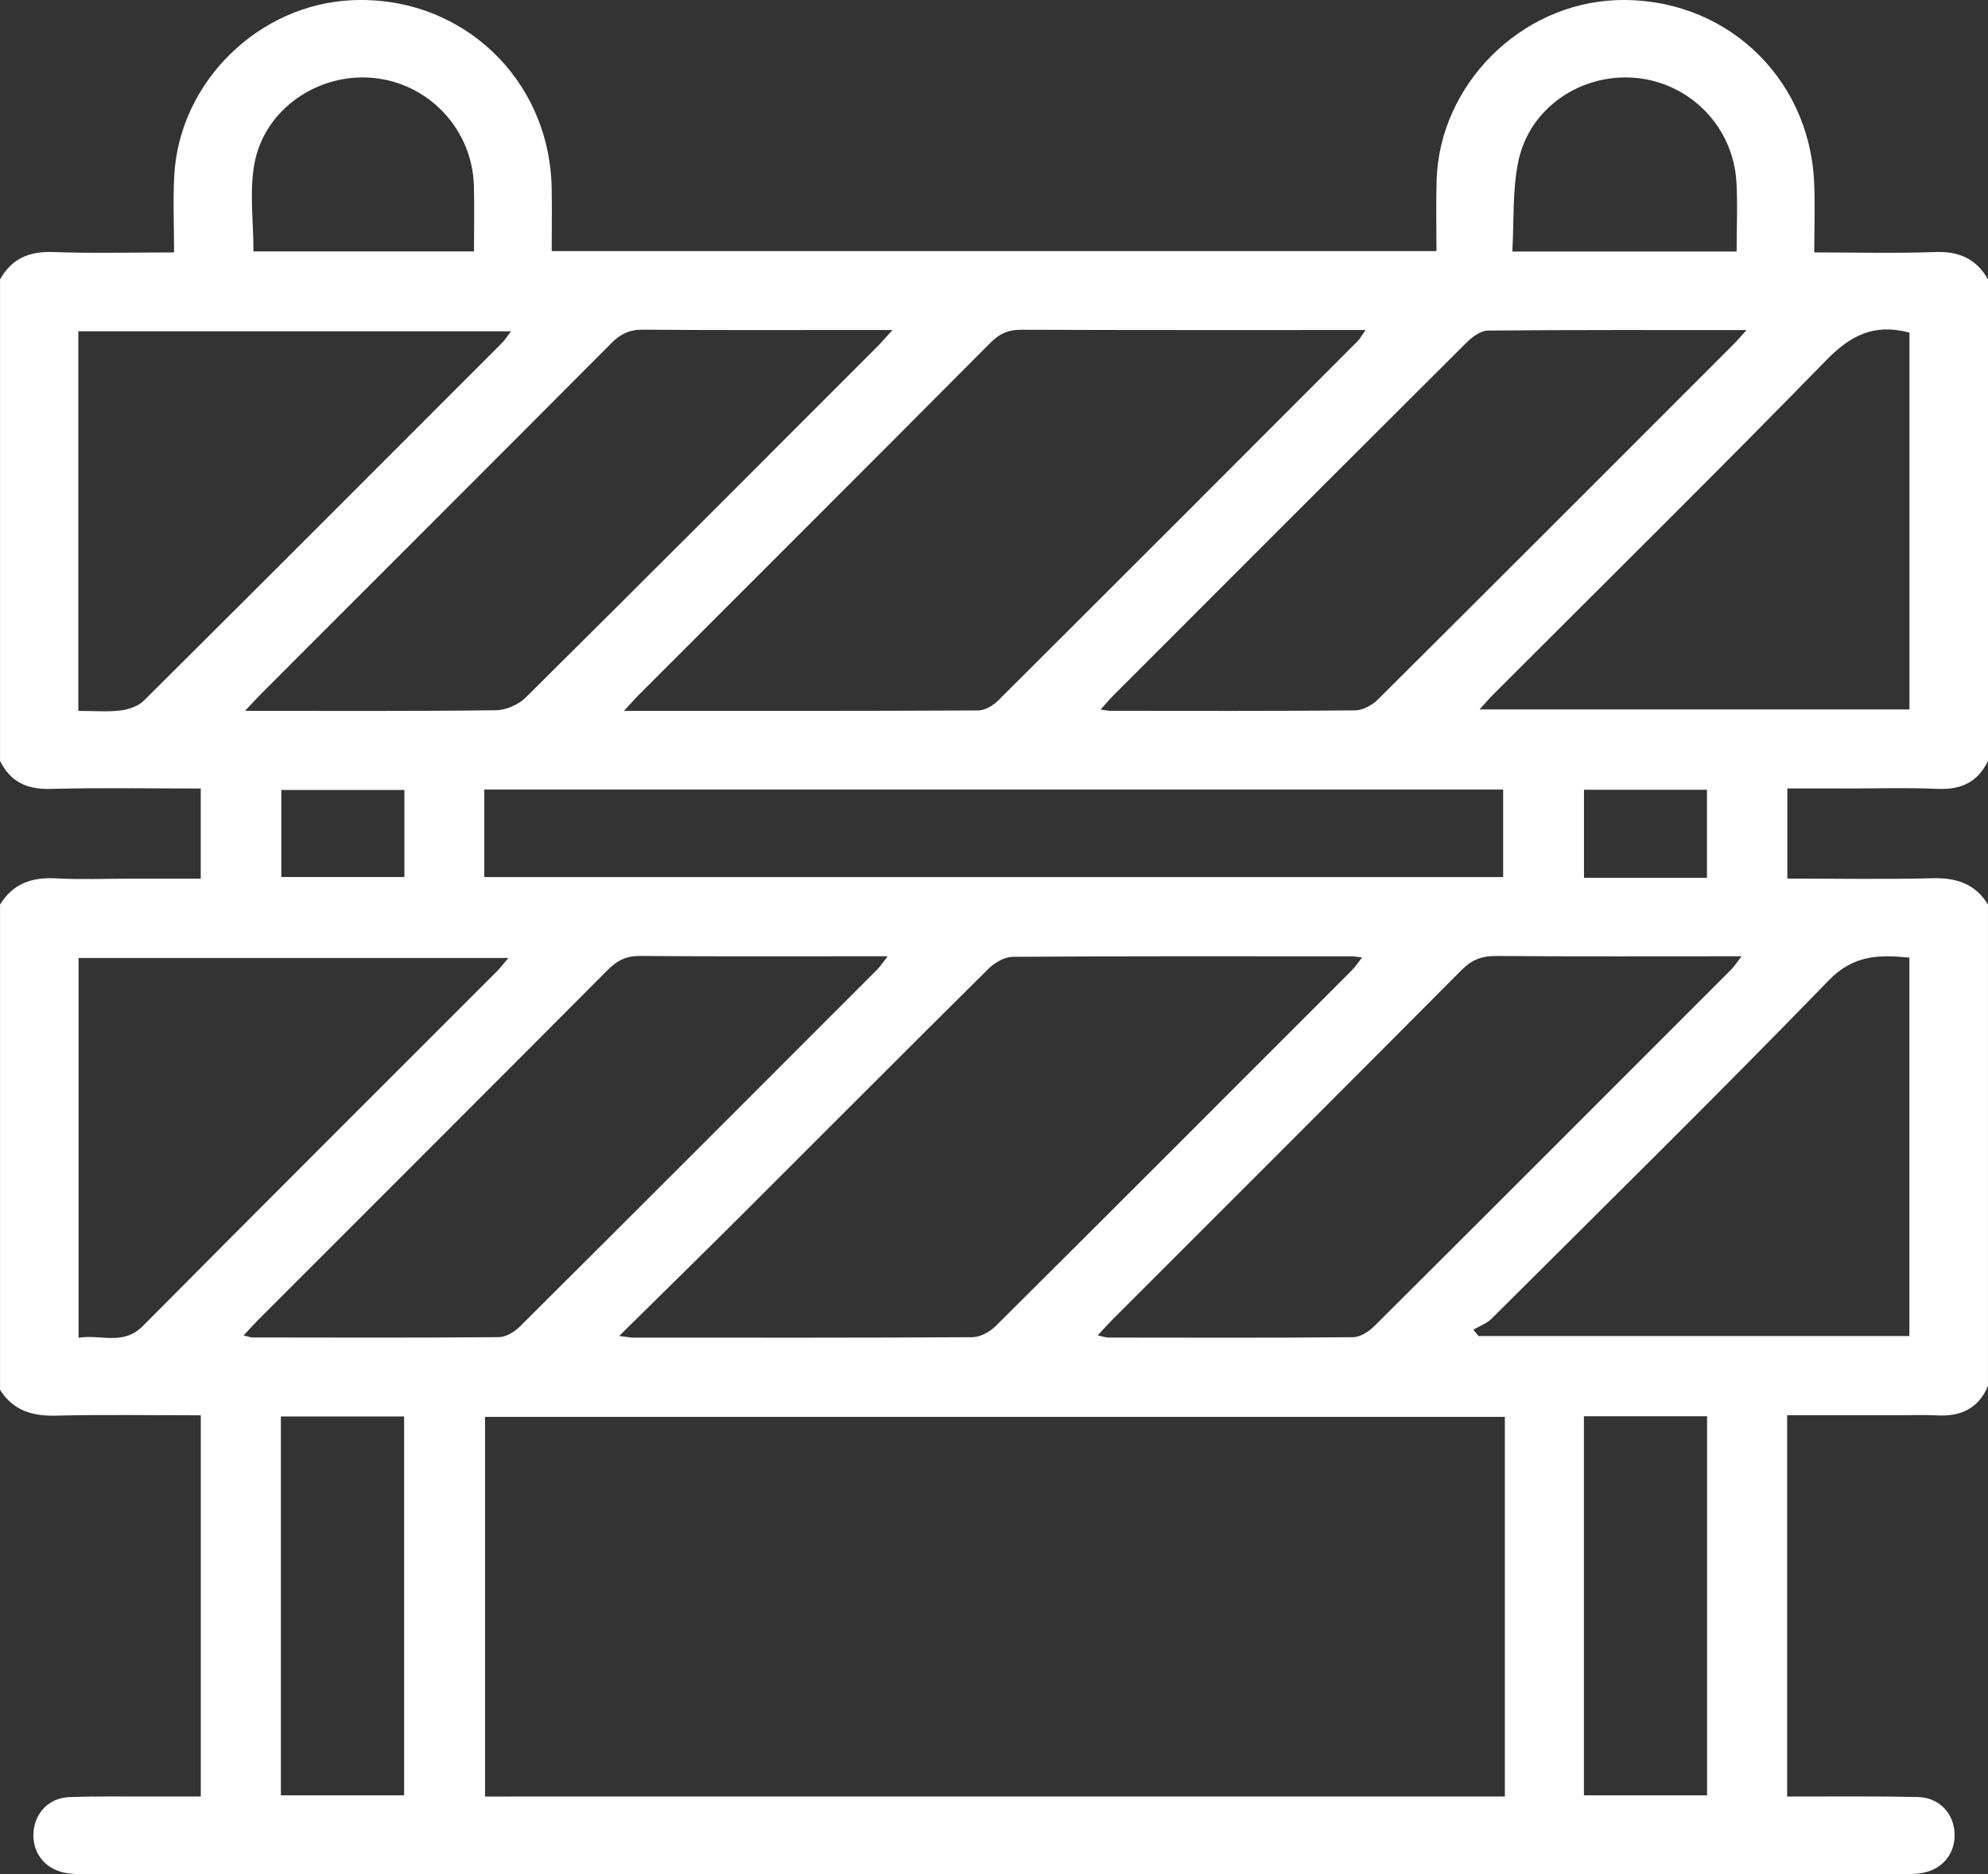 <?xml version="1.0" encoding="UTF-8"?>
<svg xmlns="http://www.w3.org/2000/svg" id="Capa_2" data-name="Capa 2" viewBox="0 0 512 482.75">
  <rect x="0" y="0" width="512" height="482.75" fill="#333333" stroke="none"/>
  <defs>
    <style>
      .cls-1 {
        fill: #fff;
      }
    </style>
  </defs>
  <g id="Capa_1-2" data-name="Capa 1">
    <path class="cls-1" d="m475.07,203.11c8,0,16.01-.26,23.99.09,6.02.26,10.33-1.75,12.94-7.21v-124.01c-3-5.34-7.49-7.29-13.64-7.06-10.11.37-20.25.1-31.11.1,0-6.4.25-12.37-.04-18.31C465.86,19.31,443.6-.99,416.25.04c-24.69.94-45.52,21.78-46.26,46.41-.18,5.96-.03,11.93-.03,18.23h-227.87c0-5.36.09-10.79-.01-16.22C141.56,20.25,118.85-1.15,90.77.05c-24.14,1.03-44.57,21.03-45.89,45.15-.35,6.44-.05,12.91-.05,19.82-10.93,0-21.06.27-31.17-.1-6.14-.22-10.66,1.68-13.65,7.06v124.01c2.65,5.4,6.9,7.38,12.94,7.22,12.79-.33,25.6-.1,38.75-.1v23.22h-18.34c-6.33,0-12.68.27-18.99-.08-6.16-.34-11.05,1.35-14.36,6.74v125.01c3.37,5.34,8.3,6.8,14.41,6.65,12.31-.3,24.63-.09,37.29-.09v98.2c-4.36,0-8.64-.01-12.92,0-7,.02-14-.12-20.99.15-5.12.2-8.73,3.97-9.16,8.87-.45,5.17,2.66,9.45,7.85,10.58,1.61.35,3.31.38,4.96.38,72.1.01,144.2.01,216.3,0h0s178.26.01,178.26.01h0c24.58,0,49.17,0,73.75-.01,1.83,0,3.69.02,5.47-.32,5.25-1.01,8.46-5.19,8.15-10.35-.3-5.1-4.02-9.04-9.4-9.18-9.49-.24-18.99-.11-28.49-.14-1.63,0-3.26,0-5.22,0v-98.2c9.63,0,19.08,0,28.52,0,3.33,0,6.67-.15,10,.03,6.11.34,10.74-1.69,13.2-7.59v-124.01c-3.32-5.38-8.2-6.92-14.35-6.76-12.31.32-24.64.09-37.32.09v-23.22c4.88,0,9.82,0,14.75,0Zm-84-161.71c2.97-13.81,16.34-22.65,30.32-21.32,13.94,1.33,24.96,12.59,25.81,26.73.35,5.8.06,11.64.06,17.98h-57.77c.47-7.99-.02-15.92,1.59-23.4Zm-13.19,46.68c1.4-1.4,3.53-2.91,5.33-2.93,21.82-.2,43.64-.13,66.61-.13-1.63,1.79-2.46,2.78-3.37,3.68-30.5,30.52-60.99,61.06-91.59,91.49-1.47,1.47-3.9,2.77-5.89,2.79-20.99.2-41.98.12-62.98.11-.62,0-1.24-.15-2.52-.32,1.29-1.45,2.19-2.54,3.18-3.54,30.38-30.41,60.76-60.82,91.22-91.16Zm70.65,158.24c-1.2,1.55-1.84,2.59-2.67,3.42-30.62,30.66-61.24,61.31-91.94,91.88-1.4,1.39-3.59,2.8-5.42,2.82-21,.2-41.99.13-62.99.1-.76,0-1.52-.3-2.8-.57,1.46-1.56,2.54-2.79,3.69-3.95,30.04-30.05,60.12-60.07,90.08-90.21,2.58-2.6,5.14-3.58,8.75-3.56,20.8.15,41.61.07,63.31.07Zm-40.58-20.22v-22.67h31.67v22.67h-31.67Zm-151.59,115.54c-1.48,1.47-3.92,2.78-5.92,2.8-29.14.18-58.28.12-87.42.11-.63,0-1.27-.15-3.55-.43,11.08-10.94,21.29-20.93,31.41-31.02,21.22-21.17,42.36-42.42,63.65-63.52,1.6-1.58,4.16-3.1,6.28-3.12,29.14-.2,58.28-.14,87.42-.12.63,0,1.26.14,2.57.29-1.05,1.34-1.71,2.37-2.55,3.22-30.6,30.63-61.19,61.27-91.89,91.8Zm130.77-115.72H124.73v-22.54h262.4v22.54Zm-124.1-140.98c29.32.11,58.64.07,88.66.07-.9,1.28-1.39,2.22-2.11,2.94-30.84,30.9-61.69,61.79-92.62,92.6-1.27,1.26-3.34,2.44-5.04,2.45-29.98.15-59.97.11-91.22.11,1.77-1.91,2.71-3,3.72-4.02,30.27-30.29,60.58-60.55,90.78-90.91,2.3-2.31,4.58-3.25,7.83-3.24Zm-105.67,3.53c2.4-2.41,4.74-3.58,8.23-3.55,19.66.17,39.32.08,58.98.08h5.29c-1.76,1.94-2.79,3.15-3.9,4.27-30.15,30.17-60.27,60.37-90.56,90.4-1.86,1.84-5.06,3.25-7.66,3.28-21.15.26-42.3.15-64.63.15,1.96-2.08,3.05-3.29,4.2-4.44,30.03-30.05,60.1-60.07,90.07-90.19Zm-53.21,115.02v22.42h-31.7v-22.42h31.7ZM65.51,42.26c2.5-14.09,16.44-23.59,30.7-22.18,14.32,1.41,25.45,13.31,25.84,27.79.15,5.48.02,10.96.02,16.89h-56.79c0-7.68-1.06-15.3.22-22.5Zm-28.44,138.2c-1.45,1.44-3.91,2.29-6,2.54-3.43.41-6.94.11-10.9.11v-97.78h111.44c-.85,1.11-1.47,2.14-2.29,2.97-30.72,30.76-61.43,61.52-92.26,92.16Zm-.26,161.08c-5.12,5.17-10.84,2.09-16.57,3.05v-97.83h110.69c-1.21,1.42-2.04,2.53-3.02,3.51-30.38,30.41-60.83,60.75-91.1,91.27Zm25.92,2.46c1.52-1.63,2.61-2.86,3.76-4.02,30.04-30.06,60.11-60.08,90.09-90.2,2.4-2.41,4.77-3.57,8.25-3.54,19.5.16,38.99.08,58.49.08h5.3c-1.24,1.59-1.9,2.62-2.74,3.46-30.62,30.66-61.24,61.31-91.95,91.88-1.39,1.39-3.6,2.76-5.44,2.77-21.16.18-42.33.11-63.49.08-.47,0-.94-.21-2.28-.52Zm41.35,118.45h-31.74v-97.59h31.74v97.59Zm27.3.31h-6.46v-97.79h262.65v6.08c0,30.57,0,61.14,0,91.71h-149.83c-35.46,0-70.91,0-106.37,0Zm308.27-.31h-31.72v-97.65h31.72v97.65Zm31.3-209.89c6.4-6.6,12.92-6.67,20.8-5.89v97.47h-110.96c-.45-.54-.9-1.09-1.34-1.63,1.58-.93,3.44-1.59,4.7-2.84,29.04-28.94,58.26-57.69,86.8-87.11Zm-89.9-69.83c1.5-1.63,2.63-2.96,3.86-4.18,28.5-28.52,57.2-56.83,85.35-85.68,6.18-6.34,12.27-9.68,21.51-7.19v97.06h-110.72Z"></path>
  </g>
</svg>
